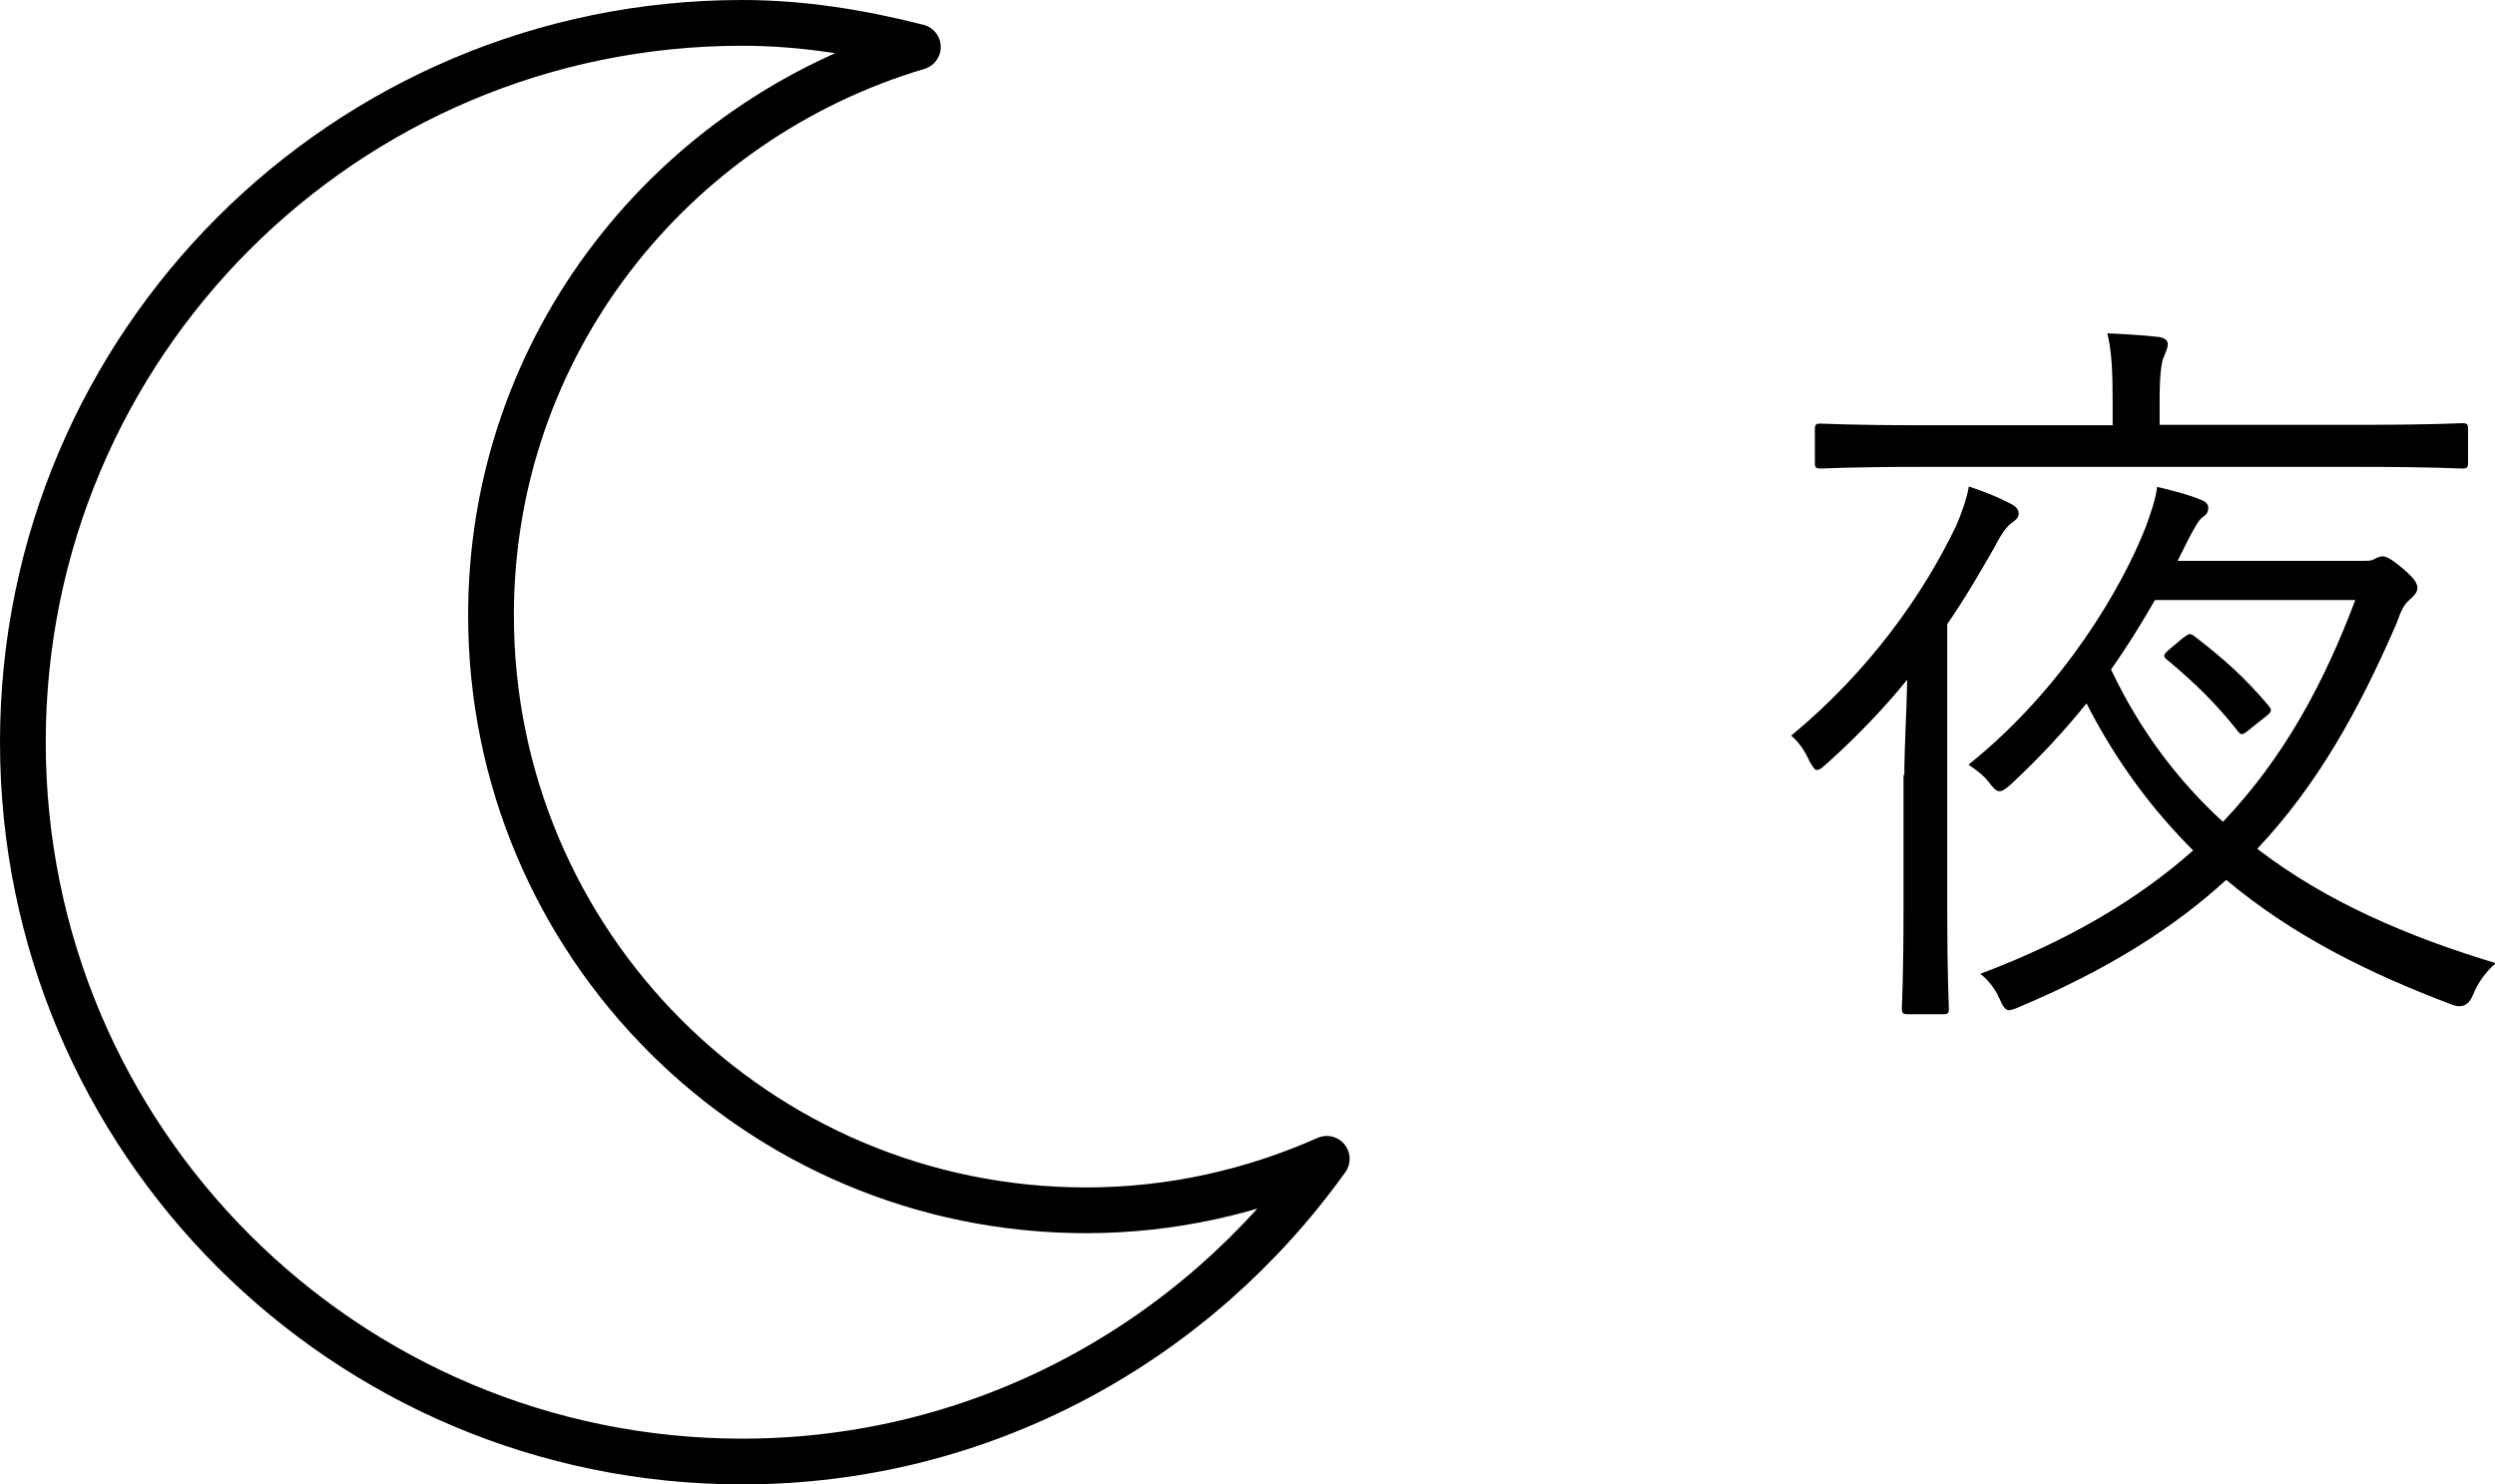 <?xml version="1.0" encoding="UTF-8"?>
<svg id="_レイヤー_2" data-name="レイヤー_2" xmlns="http://www.w3.org/2000/svg" viewBox="0 0 61.08 36.33">
  <g id="over">
    <g>
      <path d="M26.59,29.63c-8.05,0-14.57-6.52-14.57-14.57,0-6.61,4.43-12.12,10.45-13.91-1.38-.35-2.81-.59-4.3-.59C8.44.56.56,8.44.56,18.17s7.88,17.61,17.61,17.61c5.91,0,11.11-2.94,14.31-7.41-1.8.8-3.79,1.26-5.89,1.26Z" fill="none" stroke="#000" stroke-linecap="round" stroke-linejoin="round" stroke-width="1.12"/>
      <path d="M46.62,18.98c0-.72.06-1.63.07-2.34-.56.69-1.21,1.37-1.93,2.02-.13.11-.2.19-.28.19-.06,0-.09-.07-.17-.19-.13-.3-.3-.52-.46-.65,1.91-1.58,3.23-3.45,4.04-5.14.13-.3.26-.67.31-.96.39.13.67.24,1,.41.15.07.22.15.22.26,0,.09-.07.15-.17.22-.13.09-.28.31-.43.61-.33.57-.7,1.22-1.15,1.87v7.01c0,1.61.04,2.3.04,2.39,0,.13-.02.15-.15.15h-.83c-.15,0-.17-.02-.17-.15,0-.09.04-.78.04-2.39v-3.32ZM60.42,11.32c0,.13-.02.15-.15.15-.11,0-.69-.04-2.47-.04h-10.77c-1.76,0-2.35.04-2.45.04-.13,0-.15-.02-.15-.15v-.8c0-.13.02-.15.15-.15.09,0,.69.04,2.45.04h4.69v-.54c0-.76-.02-1.26-.13-1.71.43.02.83.04,1.26.09.15.02.22.09.22.17,0,.11-.06.22-.11.35s-.09.43-.09,1.02v.61h4.93c1.78,0,2.35-.04,2.47-.04.13,0,.15.02.15.15v.8ZM57.84,13.73c.17,0,.2,0,.28-.04.07-.04.15-.07.2-.07.09,0,.2.04.54.33.26.22.32.35.32.44,0,.13-.11.22-.2.3-.13.11-.2.26-.31.57-.93,2.15-1.95,3.97-3.41,5.52,1.69,1.3,3.69,2.15,5.84,2.8-.26.22-.45.5-.56.78q-.15.37-.5.24c-2.02-.76-3.91-1.69-5.54-3.06-1.3,1.19-2.93,2.21-5.04,3.1-.13.06-.22.09-.28.09-.09,0-.15-.09-.24-.3-.11-.24-.26-.43-.46-.59,2.21-.83,3.89-1.85,5.21-3.02-.98-.98-1.87-2.15-2.61-3.6-.54.67-1.15,1.33-1.85,1.98-.13.11-.2.17-.28.17s-.15-.07-.26-.22c-.13-.17-.32-.31-.5-.43,2.34-1.87,3.78-4.38,4.34-5.82.11-.3.24-.67.28-.98.46.11.8.2,1.08.32.11.04.17.11.17.19,0,.11-.04.17-.15.24-.09.07-.19.26-.32.5l-.28.56h4.56ZM52.76,14.68c-.32.56-.67,1.13-1.08,1.71.72,1.52,1.65,2.73,2.74,3.73,1.5-1.58,2.47-3.39,3.24-5.43h-4.91ZM53.46,15.61c.13-.11.17-.11.28-.02.7.54,1.22,1,1.8,1.69.09.11.07.15-.07.26l-.39.31c-.2.17-.22.15-.32.02-.48-.61-1.02-1.15-1.71-1.72-.11-.09-.09-.13.09-.28l.31-.26Z"/>
    </g>
  </g>
</svg>